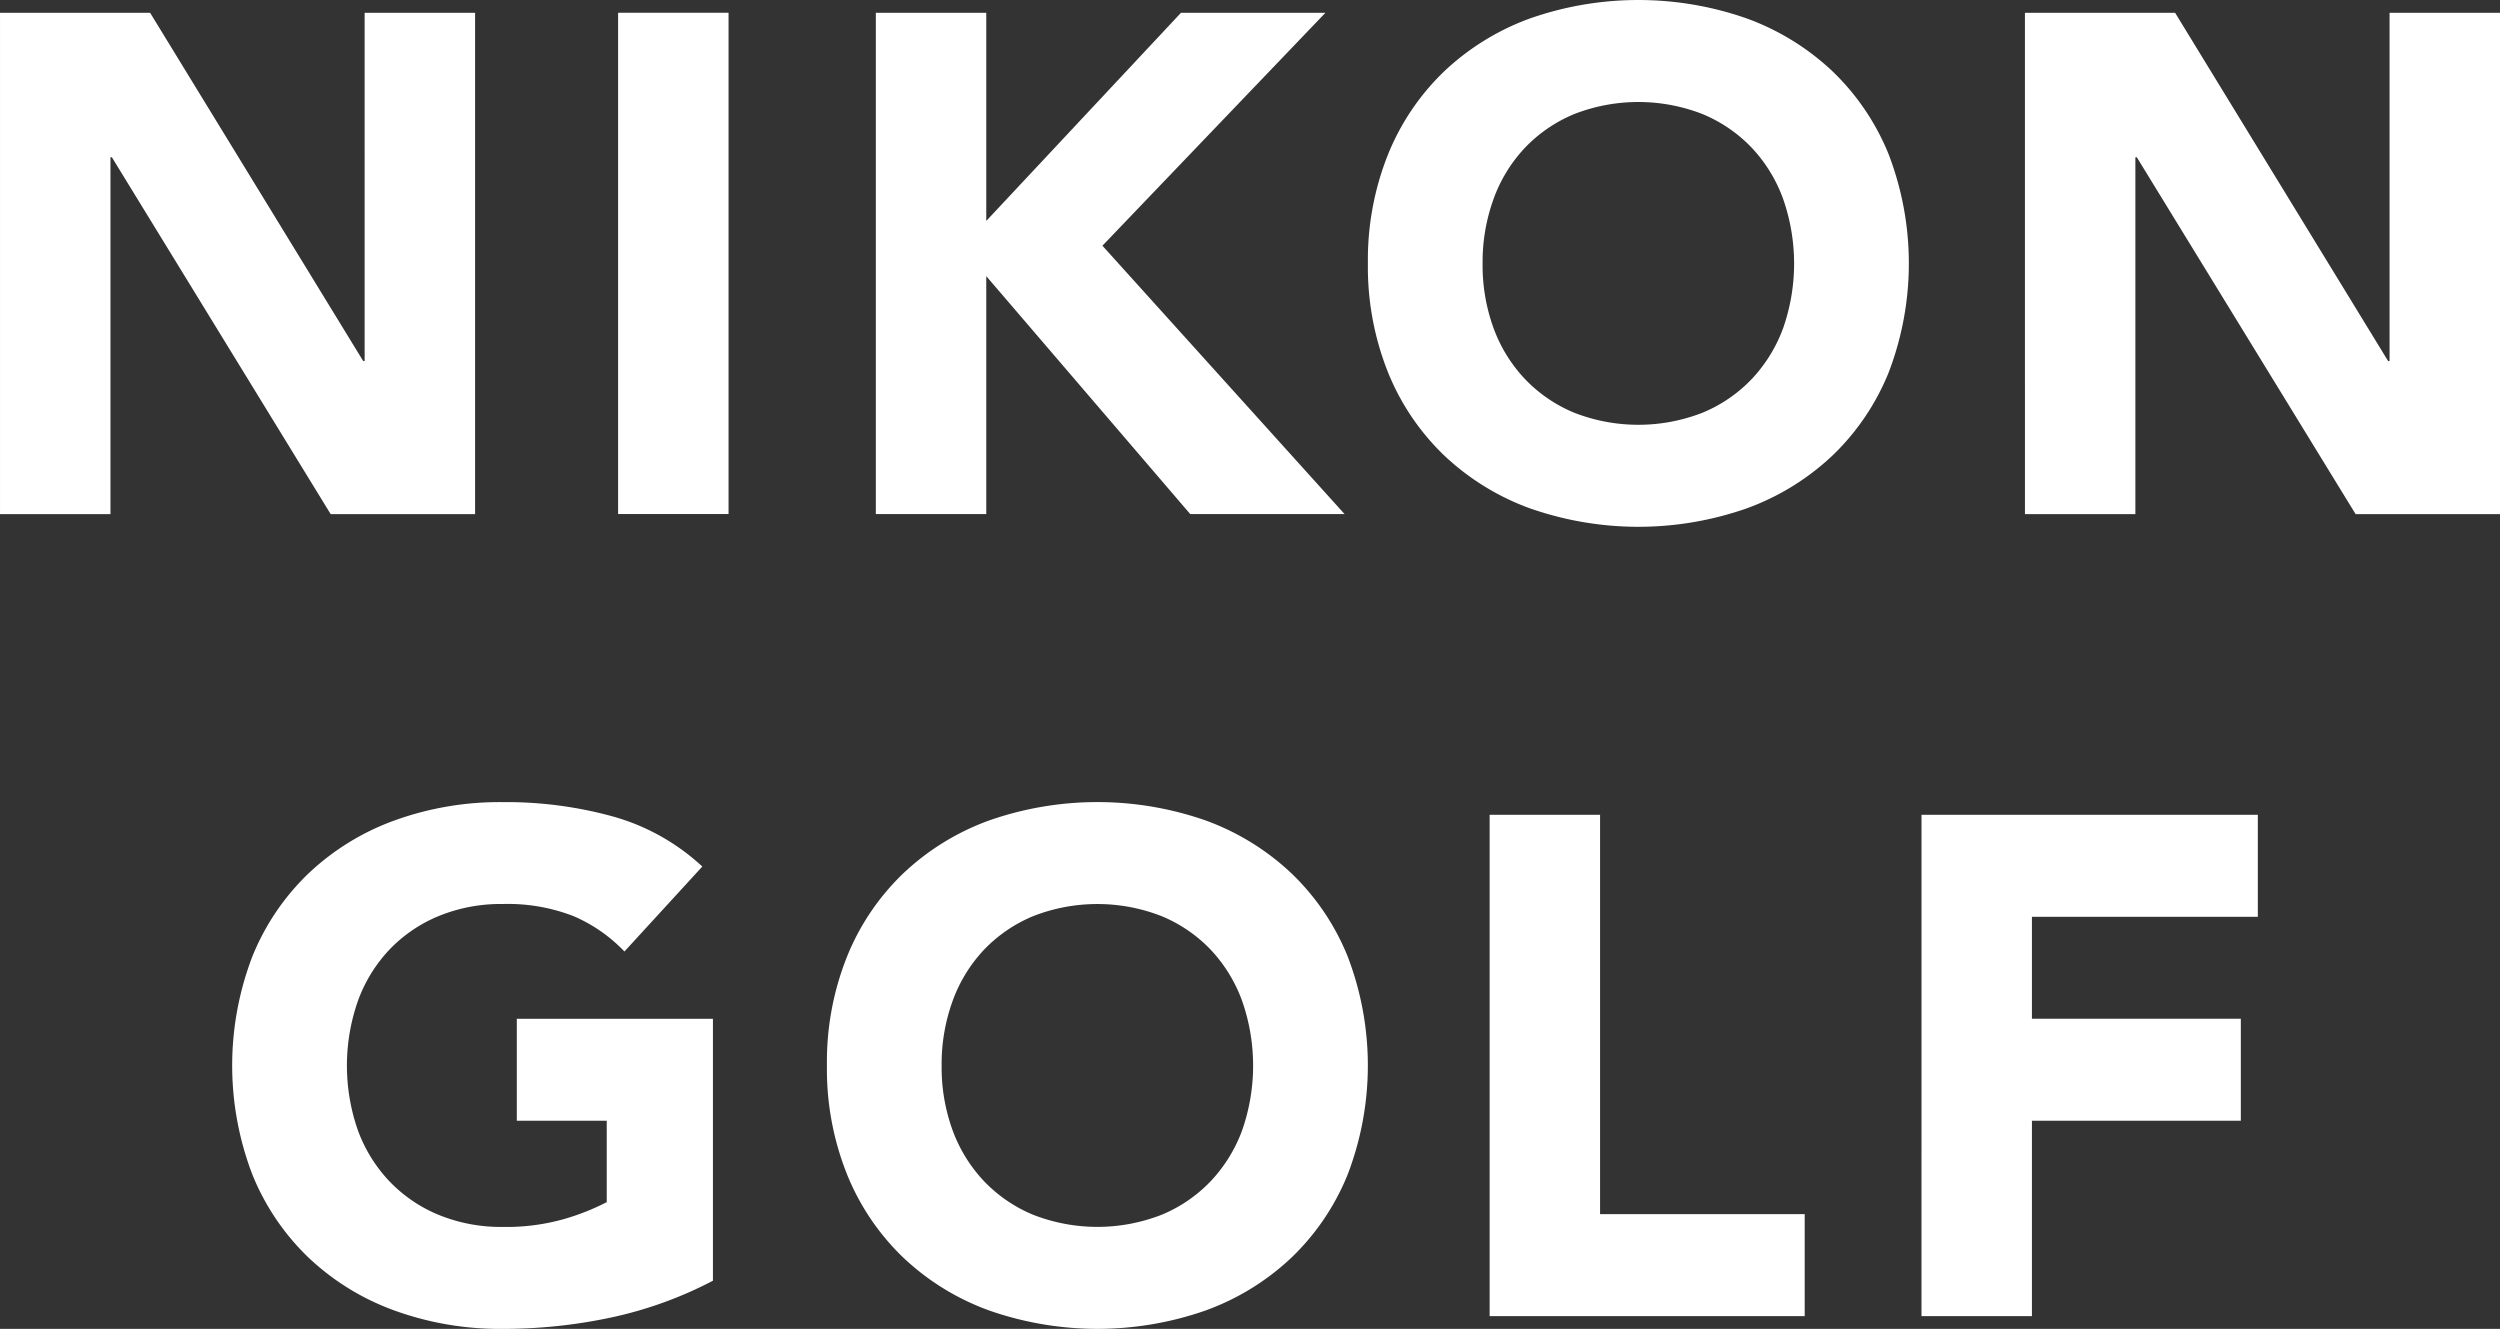 <svg xmlns="http://www.w3.org/2000/svg" width="186.004" height="98.87" viewBox="0 0 186.004 98.87"><rect x="0" y="0" width="186.004" height="98.87" fill="#333333" stroke="none"/><g transform="translate(-231.312 -588.259)"><path d="M231.313,588.984h11.167L258.337,614.9h.105V588.984h8.217v37.3H255.913l-16.278-26.55h-.105v26.55h-8.217Z" transform="translate(0 0.225)" fill="#fff"/><rect width="8.217" height="37.296" transform="translate(277.3 589.208)" fill="#fff"/><path d="M281.059,588.984h8.217v15.487l14.488-15.487h10.746l-16.593,17.331,18.015,19.965H304.448l-15.172-17.7v17.7h-8.217Z" transform="translate(15.416 0.225)" fill="#fff"/><path d="M309.009,607.856a21.1,21.1,0,0,1,1.5-8.113,17.819,17.819,0,0,1,4.19-6.189,18.479,18.479,0,0,1,6.373-3.924,24.393,24.393,0,0,1,16.121,0,18.5,18.5,0,0,1,6.373,3.924,17.817,17.817,0,0,1,4.189,6.189,22.676,22.676,0,0,1,0,16.227,17.793,17.793,0,0,1-4.189,6.189,18.465,18.465,0,0,1-6.373,3.924,24.393,24.393,0,0,1-16.121,0,18.44,18.44,0,0,1-6.373-3.924,17.8,17.8,0,0,1-4.19-6.189,21.1,21.1,0,0,1-1.5-8.114m8.534,0a13.648,13.648,0,0,0,.816,4.819,11.006,11.006,0,0,0,2.343,3.793,10.723,10.723,0,0,0,3.662,2.5,13.131,13.131,0,0,0,9.535,0,10.7,10.7,0,0,0,3.661-2.5,11.046,11.046,0,0,0,2.343-3.793,14.564,14.564,0,0,0,0-9.613,11.008,11.008,0,0,0-2.343-3.818,10.719,10.719,0,0,0-3.661-2.5,13.132,13.132,0,0,0-9.535,0,10.737,10.737,0,0,0-3.662,2.5,10.969,10.969,0,0,0-2.343,3.818,13.733,13.733,0,0,0-.816,4.794" transform="translate(24.077)" fill="#fff"/><path d="M346.328,588.984H357.5L373.352,614.9h.105V588.984h8.217v37.3H370.929l-16.278-26.55h-.105v26.55h-8.217Z" transform="translate(35.642 0.225)" fill="#fff"/><path d="M280.268,669.429a29.75,29.75,0,0,1-7.585,2.739,38.524,38.524,0,0,1-8.06.844,23.012,23.012,0,0,1-8.06-1.37,18.423,18.423,0,0,1-6.373-3.924,17.792,17.792,0,0,1-4.189-6.19,22.67,22.67,0,0,1,0-16.224,17.763,17.763,0,0,1,4.189-6.189,18.425,18.425,0,0,1,6.373-3.926,22.981,22.981,0,0,1,8.06-1.369,29.859,29.859,0,0,1,8.244,1.079,16.157,16.157,0,0,1,6.611,3.714l-5.794,6.321a11.543,11.543,0,0,0-3.793-2.634,13.537,13.537,0,0,0-5.268-.9,12.218,12.218,0,0,0-4.767.9,10.738,10.738,0,0,0-3.662,2.5,11.01,11.01,0,0,0-2.343,3.821,14.586,14.586,0,0,0,0,9.613,11,11,0,0,0,2.343,3.792,10.7,10.7,0,0,0,3.662,2.5,12.2,12.2,0,0,0,4.767.9,15.732,15.732,0,0,0,4.637-.605,17.561,17.561,0,0,0,3.107-1.238v-6.058h-6.69v-7.585h14.591Z" transform="translate(4.087 14.118)" fill="#fff"/><path d="M278.282,653.414a21.064,21.064,0,0,1,1.5-8.112,17.78,17.78,0,0,1,4.189-6.189,18.438,18.438,0,0,1,6.374-3.927,24.411,24.411,0,0,1,16.119,0,18.456,18.456,0,0,1,6.373,3.927,17.761,17.761,0,0,1,4.189,6.189,22.669,22.669,0,0,1,0,16.224,17.793,17.793,0,0,1-4.189,6.19,18.432,18.432,0,0,1-6.373,3.924,24.389,24.389,0,0,1-16.119,0,18.414,18.414,0,0,1-6.374-3.924,17.812,17.812,0,0,1-4.189-6.19,21.06,21.06,0,0,1-1.5-8.112m8.534,0a13.69,13.69,0,0,0,.815,4.82,11.038,11.038,0,0,0,2.343,3.793,10.719,10.719,0,0,0,3.664,2.5,13.127,13.127,0,0,0,9.533,0,10.714,10.714,0,0,0,3.662-2.5,11.078,11.078,0,0,0,2.343-3.793,14.59,14.59,0,0,0,0-9.615,11.057,11.057,0,0,0-2.343-3.82,10.733,10.733,0,0,0-3.662-2.5,13.109,13.109,0,0,0-9.533,0,10.738,10.738,0,0,0-3.664,2.5,11.018,11.018,0,0,0-2.343,3.82,13.763,13.763,0,0,0-.815,4.794" transform="translate(14.555 14.118)" fill="#fff"/><path d="M315.923,634.541h8.217v29.711h15.224v7.587H315.923Z" transform="translate(26.22 14.342)" fill="#fff"/><path d="M340.454,634.541h25.023v7.587H348.67v7.585h15.542V657.3H348.67v14.539h-8.217Z" transform="translate(33.821 14.342)" fill="#fff"/></g></svg>